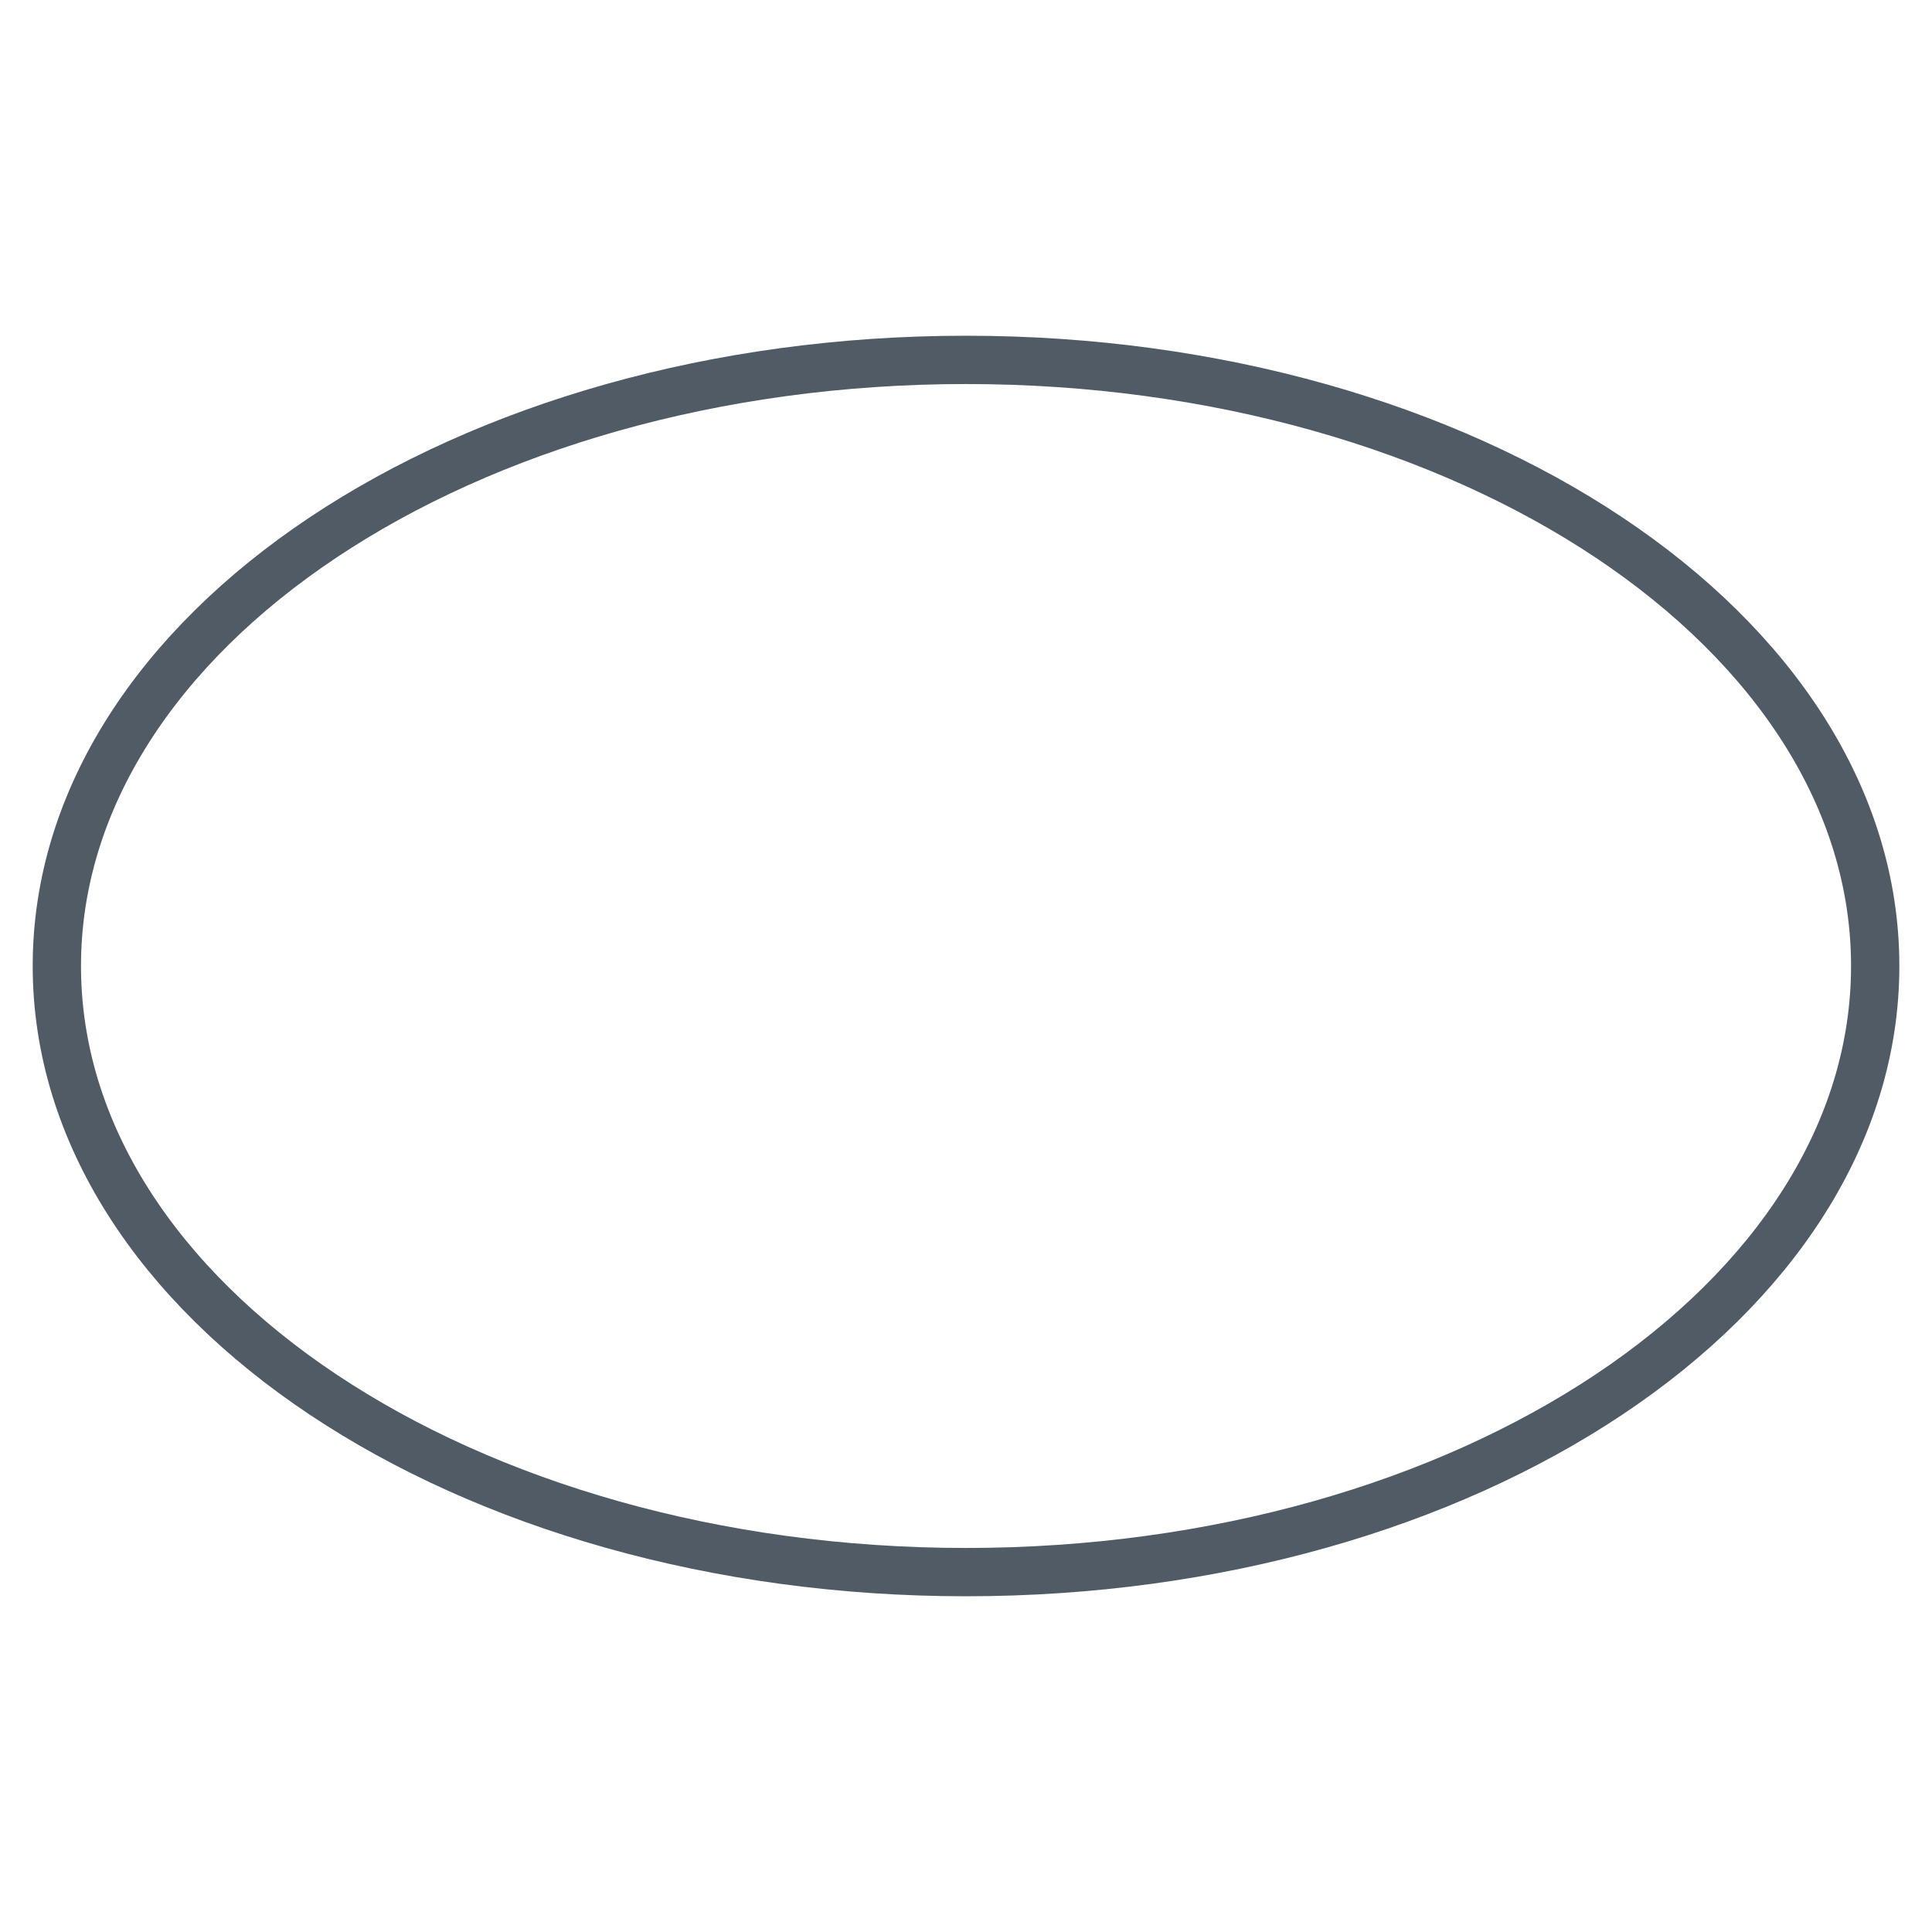 <?xml version="1.0" encoding="UTF-8"?> <svg xmlns="http://www.w3.org/2000/svg" width="40" height="40" viewBox="0 0 40 40" fill="none"><path d="M20 32.549C30.396 32.549 38.824 26.931 38.824 20C38.824 13.07 30.396 7.451 20 7.451C9.604 7.451 1.177 13.07 1.177 20C1.177 26.931 9.604 32.549 20 32.549Z" stroke="#505B65" stroke-miterlimit="10"></path></svg> 